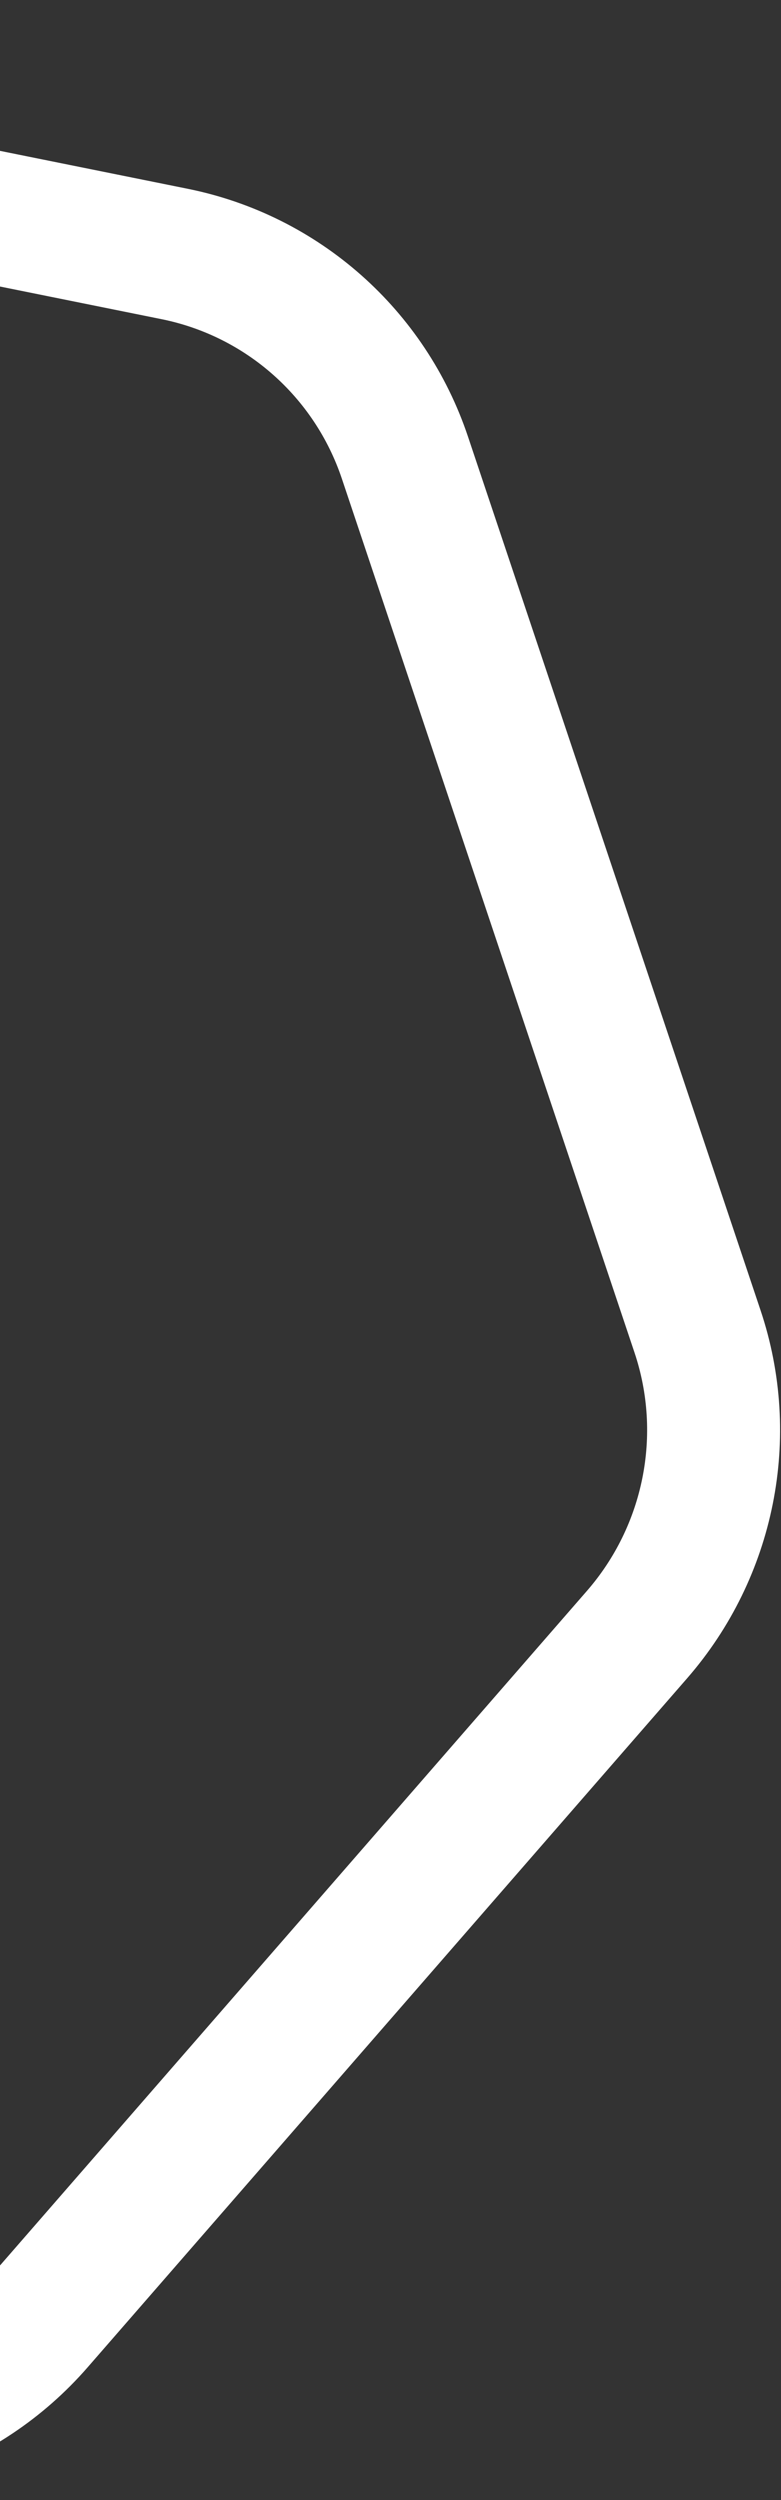 <svg width="235" height="752" viewBox="0 0 235 752" fill="none" xmlns="http://www.w3.org/2000/svg">
<rect x="0" y="0" width="235" height="752" fill="#333333" stroke="none"/>
<path d="M-303.923 52.512C-281.907 27.216 -248.106 15.67 -215.403 22.276L52.564 76.401C84.939 82.94 111.327 106.279 121.845 137.679L209.893 400.525C220.411 431.924 213.473 466.646 191.677 491.689L11.274 698.968C-10.742 724.264 -44.542 735.809 -77.245 729.204L-345.213 675.078C-377.588 668.539 -403.975 645.2 -414.493 613.801L-502.541 350.955C-513.059 319.555 -506.121 284.833 -484.326 259.79L-303.923 52.512Z" stroke="white" stroke-width="40"/>
</svg>
